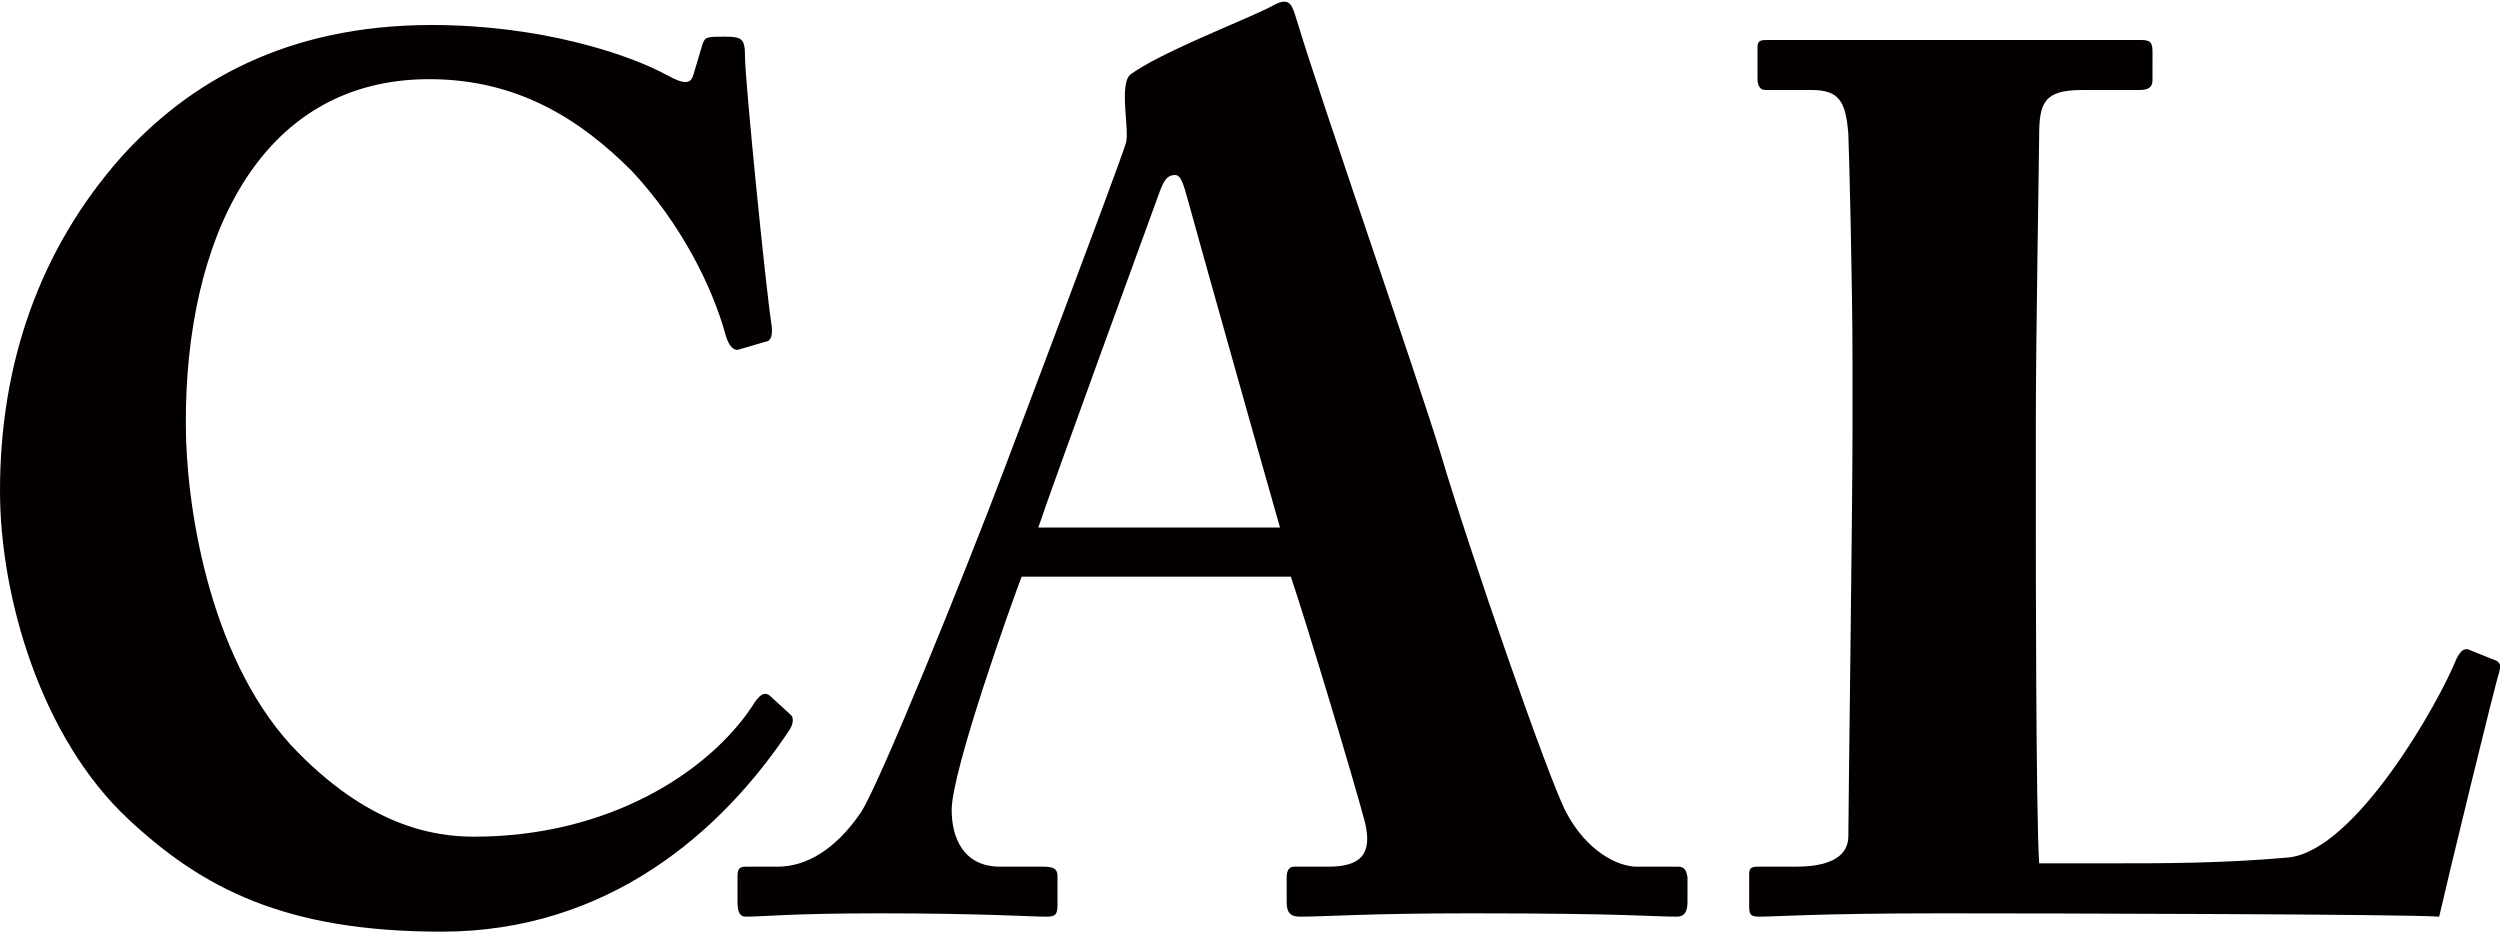 <svg version="1.1" id="編集モード" xmlns="http://www.w3.org/2000/svg" x="0" y="0" viewBox="0 0 300 112" xml:space="preserve"><style>.st0{fill:#040000}</style><path class="st0" d="M94.8 85.7l-2.4-2.2c-.7-.6-1.4 0-2.1 1.2-5.3 8-17.3 15.7-33.4 15.7-4.8 0-12.8-1.2-22-11-10-11-12.6-29.2-12.6-38.5-.1-21.8 8.6-41.4 29.2-41.4 10.7 0 18.2 4.9 24.3 11 5.9 6.3 9.7 13.9 11.3 19.8.4 1.3 1 1.9 1.7 1.6l3.1-.9c.7-.1.8-.9.7-1.9-.7-4.4-3.2-29.5-3.2-32.3 0-2.1-.3-2.4-2.4-2.4s-2.4 0-2.7.9L83.2 9c-.3 1-1 1.2-3 .1C75.3 6.4 64.7 3 51.8 3 34.3 3 22.6 9.9 14.5 18.9 4.7 30 0 43.7 0 58.9c0 12.7 4.9 29.6 15.4 39.4 8.9 8.3 18.8 13.5 37.6 13.5 19.9 0 33.6-11.9 41.8-24.3.5-.9.4-1.5 0-1.8zM201.4 104h-5c-2.2 0-6-1.8-8.5-6.6-2.1-4-11.6-31.4-15-42.9C170 45 158.5 12 155.7 2.7c-.5-1.6-.7-2.5-1.6-2.5-.7 0-1.5.6-2.4 1-4.3 2-12.5 5.2-16 7.7-1.5 1.1-.1 6.8-.6 8.3-1.3 4-13.3 35.7-14.4 38.6-4.9 13-15.3 38.6-17.4 41.7-3 4.4-6.5 6.5-10 6.5h-3.8c-.9 0-1 .4-1 1.3v2.8c0 1 .1 1.9 1 1.9 2.1 0 5.3-.4 16.1-.4 12.1 0 18.1.4 20 .4 1.2 0 1.3-.4 1.3-1.6v-3.2c0-.6-.1-1.2-1.6-1.2H120c-4.4 0-5.8-3.5-5.8-6.8 0-4.7 7.2-24.9 8.4-28h32.3c1.8 5.3 7.5 24.2 8.9 29.5.9 3.8-.5 5.3-4.4 5.3h-4.1c-.7 0-.9.6-.9 1.3v2.8c0 1 .1 1.9 1.6 1.9 3 0 8.1-.4 20.4-.4 18.9 0 22 .4 24.8.4 1.2 0 1.3-1 1.3-1.9v-2.8c-.1-.7-.3-1.3-1.1-1.3zm-76.8-40.7c1.2-3.7 13.9-38.5 14.6-40.4.5-1.3.9-1.9 1.8-1.9.7 0 1 1 1.6 3.2 1 3.7 9.7 34.6 11 39.1h-29zM299.6 79.3l-3-1.2c-.9-.5-1.3 0-1.8.9-2.2 5.5-12.2 23.1-20.2 23.9-8 .7-14.6.7-21.5.7h-8.4c-.4-5.9-.4-37.7-.4-40.2V50.8c0-10.3.4-32.6.4-34.5 0-4 .6-5.5 5.2-5.5h6.9c1.2 0 1.5-.5 1.5-1.2V6.3c0-1-.1-1.5-1.3-1.5h-45.1c-.9 0-1 .3-1 1v3.5c0 .7.1 1.5 1 1.5h5.5c3.4 0 4.1 1.5 4.4 5.3.1 2.4.5 18 .5 27.4v8.3c0 9-.5 45.7-.5 48.5 0 1.6-.9 3.7-6.3 3.7h-4.6c-.9 0-1 .3-1 1v3.7c0 1 .1 1.3 1.2 1.3 1.9 0 7.2-.4 21.8-.4 13.5 0 56 .1 59.8.4.9-4 6.8-28.3 7.2-29.3.2-.9.2-1-.3-1.4z"/></svg>